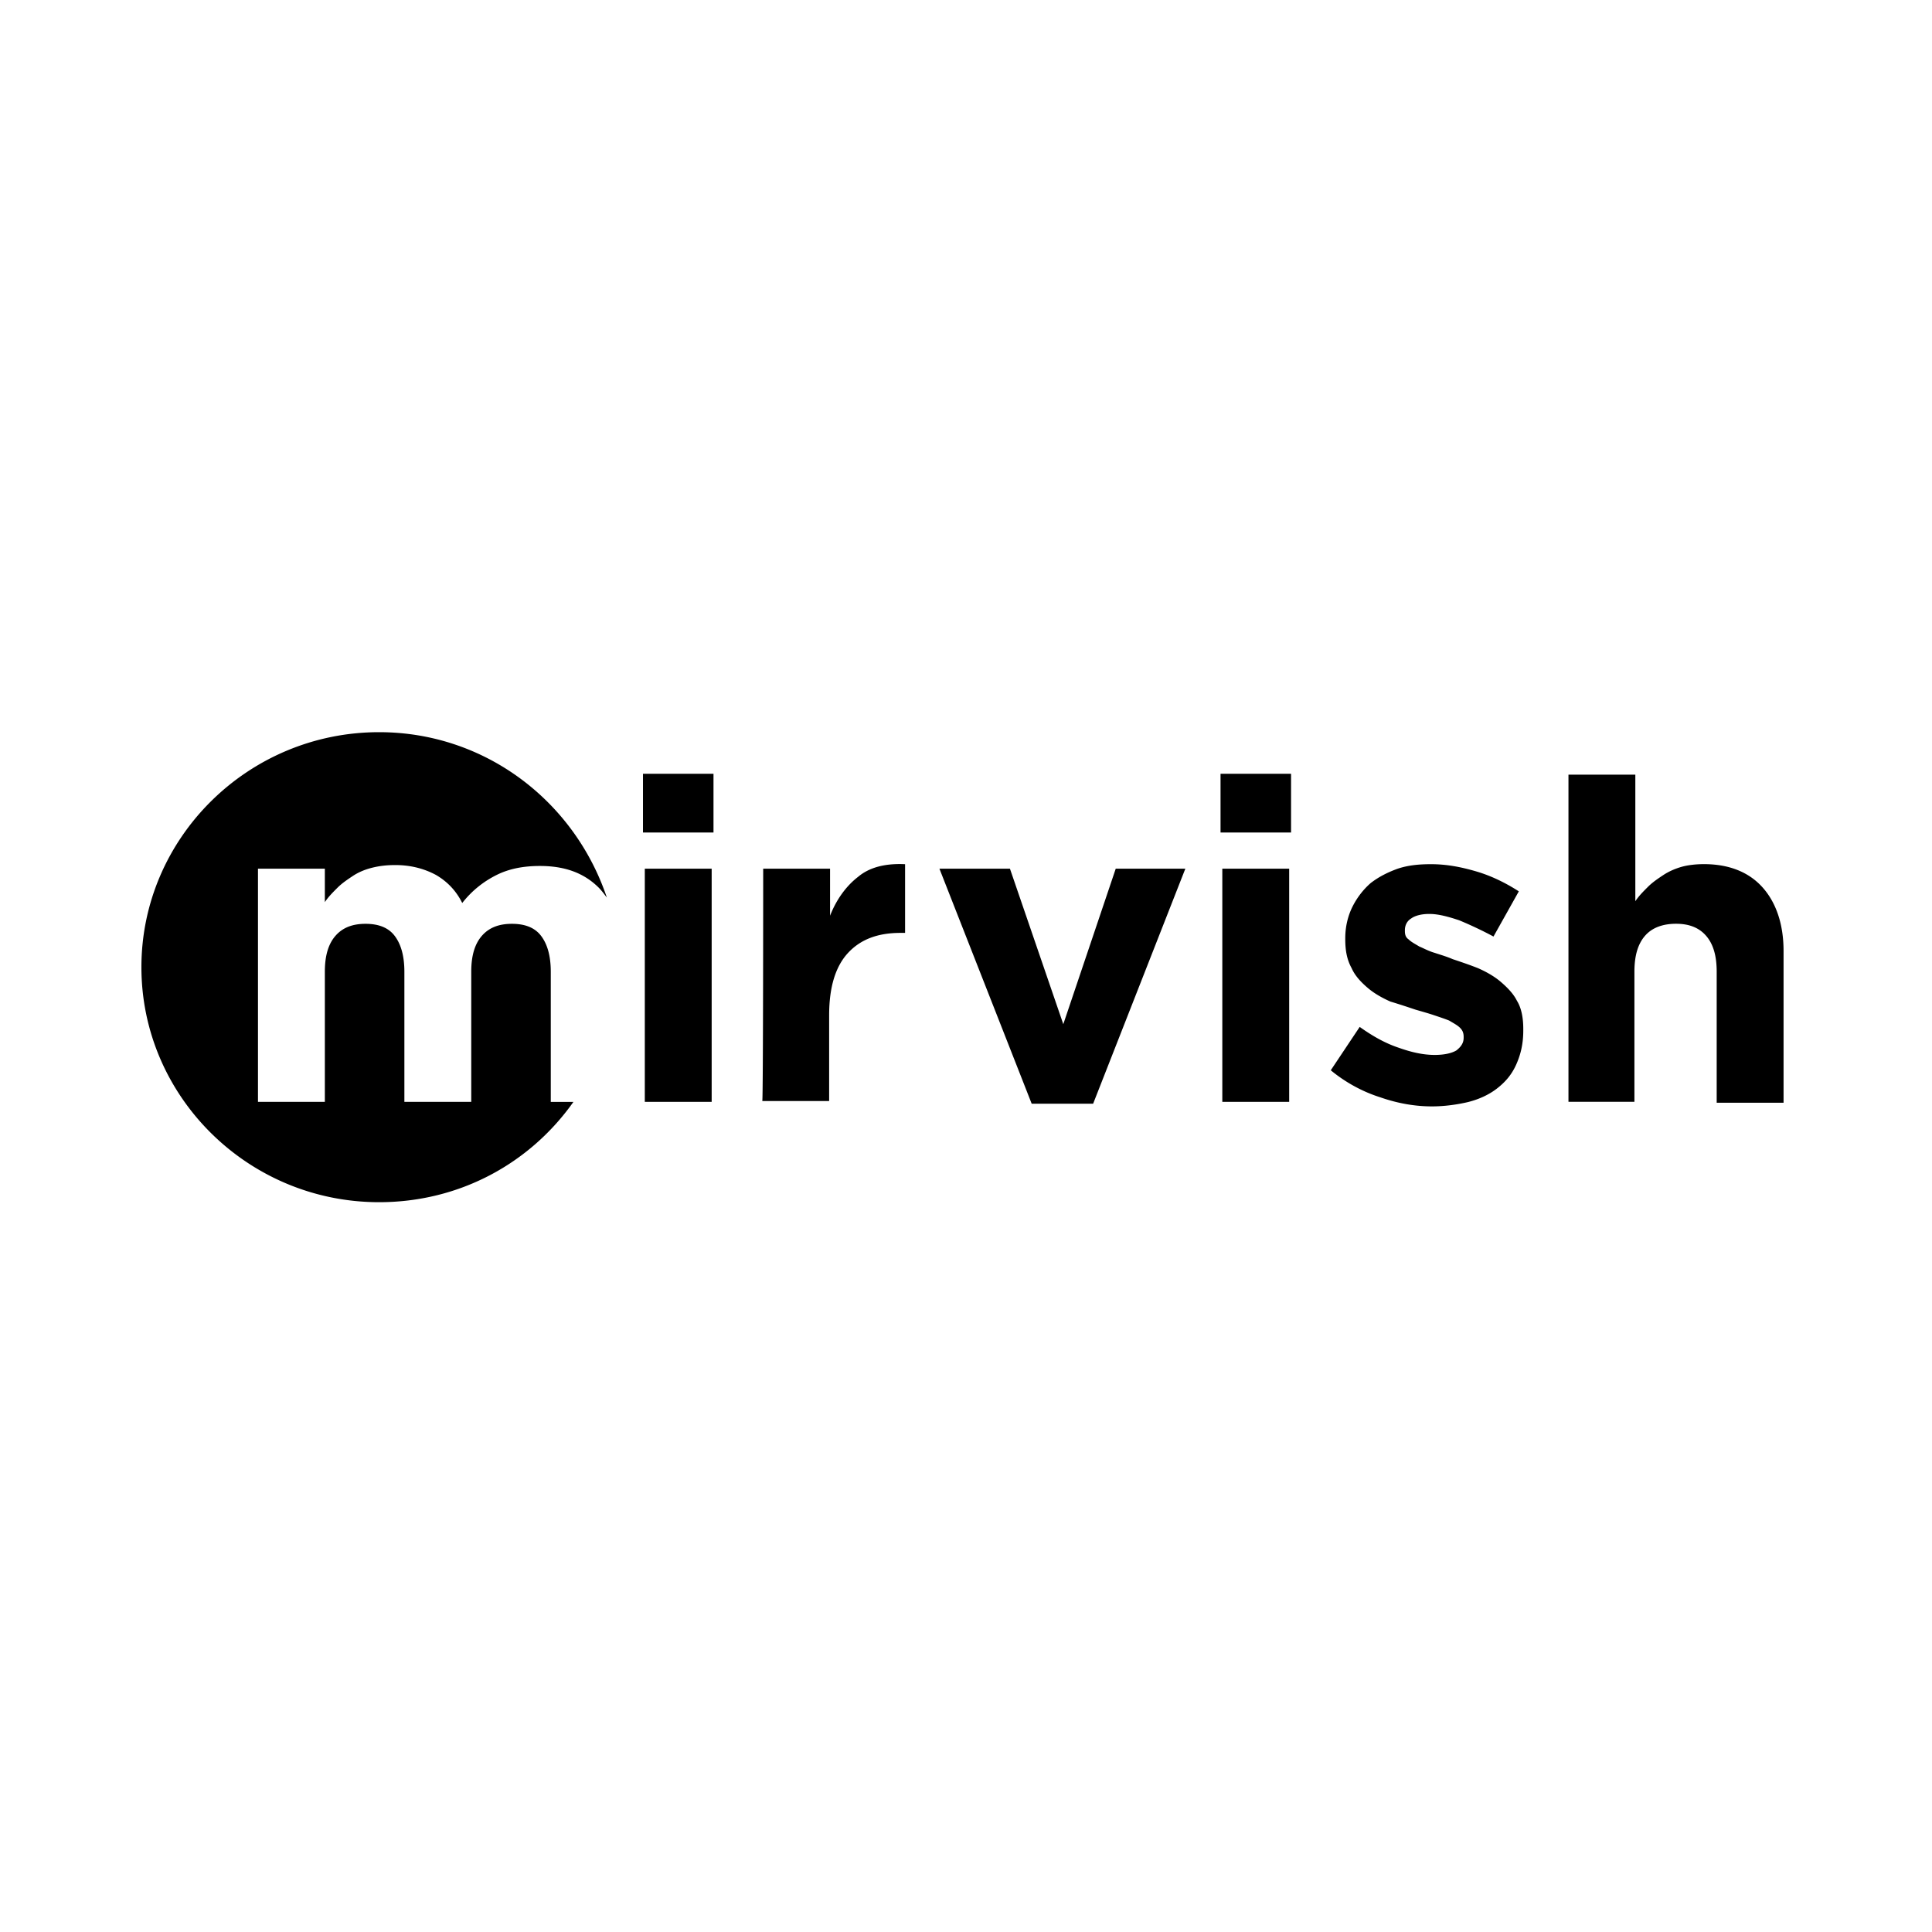<svg xmlns="http://www.w3.org/2000/svg" xml:space="preserve" viewBox="0 0 360 360"><path d="M102.63 205.32v-24.25c0-3.03-.67-5.22-1.85-6.74-1.18-1.52-3.03-2.19-5.39-2.19s-4.21.67-5.56 2.19-2.02 3.71-2.02 6.74v24.25H75.35v-24.25c0-3.03-.67-5.22-1.85-6.74-1.18-1.52-3.03-2.19-5.39-2.19s-4.21.67-5.56 2.19-2.02 3.71-2.02 6.74v24.25H48.07v-43.45h12.46v6.23c.67-1.01 1.52-1.85 2.36-2.69.84-.84 1.85-1.52 2.86-2.19 1.01-.67 2.19-1.18 3.54-1.52 1.35-.34 2.69-.51 4.38-.51 2.86 0 5.39.67 7.58 1.85 2.02 1.18 3.71 2.86 4.88 5.22 1.85-2.36 4.04-4.04 6.4-5.22 2.36-1.18 5.05-1.68 8.08-1.68 4.72 0 8.25 1.35 10.95 4.04.51.51 1.01 1.18 1.52 1.85-6.06-18.02-22.74-30.82-42.44-30.82-24.42 0-44.29 19.7-44.29 43.79s19.87 43.79 44.29 43.79c14.99 0 28.12-7.24 36.21-18.69h-4.22zm17.18-61.14h13.14v10.95h-13.14v-10.95zm.34 17.69h12.46v43.45h-12.46v-43.45zm22.06 0h12.46v8.76c1.18-3.03 3.03-5.56 5.22-7.24 2.19-1.85 5.22-2.53 8.76-2.36v12.8h-.84c-4.21 0-7.41 1.18-9.77 3.71-2.36 2.53-3.54 6.4-3.54 11.62v16h-12.46c.17.16.17-43.29.17-43.29zm32.84 0h13.14l9.94 28.97 9.77-28.97h12.97l-17.18 43.79h-11.45l-17.19-43.79zm52.38-17.69h13.14v10.95h-13.14v-10.95zm.33 17.69h12.46v43.45h-12.46v-43.45zm39.07 44.29c-3.03 0-6.23-.51-9.6-1.68-3.2-1.01-6.4-2.69-9.26-5.05l5.39-8.08c2.36 1.68 4.72 3.03 7.24 3.87 2.36.84 4.55 1.35 6.74 1.35 1.85 0 3.2-.34 4.04-.84.84-.67 1.35-1.35 1.35-2.36v-.17c0-.67-.17-1.18-.67-1.68s-1.18-.84-2.02-1.35c-.84-.34-1.85-.67-2.86-1.01-1.01-.34-2.19-.67-3.37-1.01-1.52-.51-3.03-1.01-4.72-1.52-1.52-.67-3.03-1.52-4.21-2.53-1.18-1.01-2.36-2.19-3.03-3.71-.84-1.52-1.18-3.2-1.18-5.39v-.17c0-2.19.51-4.21 1.35-5.89.84-1.68 2.02-3.2 3.37-4.38 1.52-1.18 3.2-2.02 5.05-2.69 2.02-.67 4.04-.84 6.23-.84 2.86 0 5.56.51 8.42 1.35 2.86.84 5.56 2.19 7.92 3.71l-4.72 8.42a71.229 71.229 0 0 0-6.4-3.03c-2.02-.67-3.87-1.18-5.56-1.18-1.52 0-2.69.34-3.37.84-.84.51-1.18 1.35-1.18 2.19v.17c0 .67.17 1.18.67 1.52.51.51 1.18.84 2.02 1.35.84.34 1.68.84 2.86 1.18 1.01.34 2.19.67 3.37 1.18 1.52.51 3.03 1.01 4.72 1.68 1.52.67 3.03 1.52 4.21 2.53 1.18 1.01 2.36 2.19 3.03 3.54.84 1.35 1.18 3.2 1.18 5.22v.34c0 2.53-.51 4.55-1.35 6.4s-2.02 3.2-3.54 4.38c-1.52 1.18-3.37 2.02-5.39 2.53-2.01.47-4.37.81-6.73.81m25.43-61.81h12.46v23.58c.67-1.01 1.52-1.85 2.36-2.69.84-.84 1.85-1.52 2.86-2.19 1.01-.67 2.19-1.18 3.37-1.52s2.69-.51 4.21-.51c4.72 0 8.42 1.52 10.95 4.38 2.53 2.86 3.87 6.9 3.87 11.79v28.29h-12.46v-24.42c0-3.03-.67-5.22-2.02-6.74-1.35-1.52-3.2-2.19-5.56-2.19s-4.38.67-5.73 2.19c-1.35 1.52-2.02 3.71-2.02 6.74v24.25h-12.29v-60.96z"/></svg>
